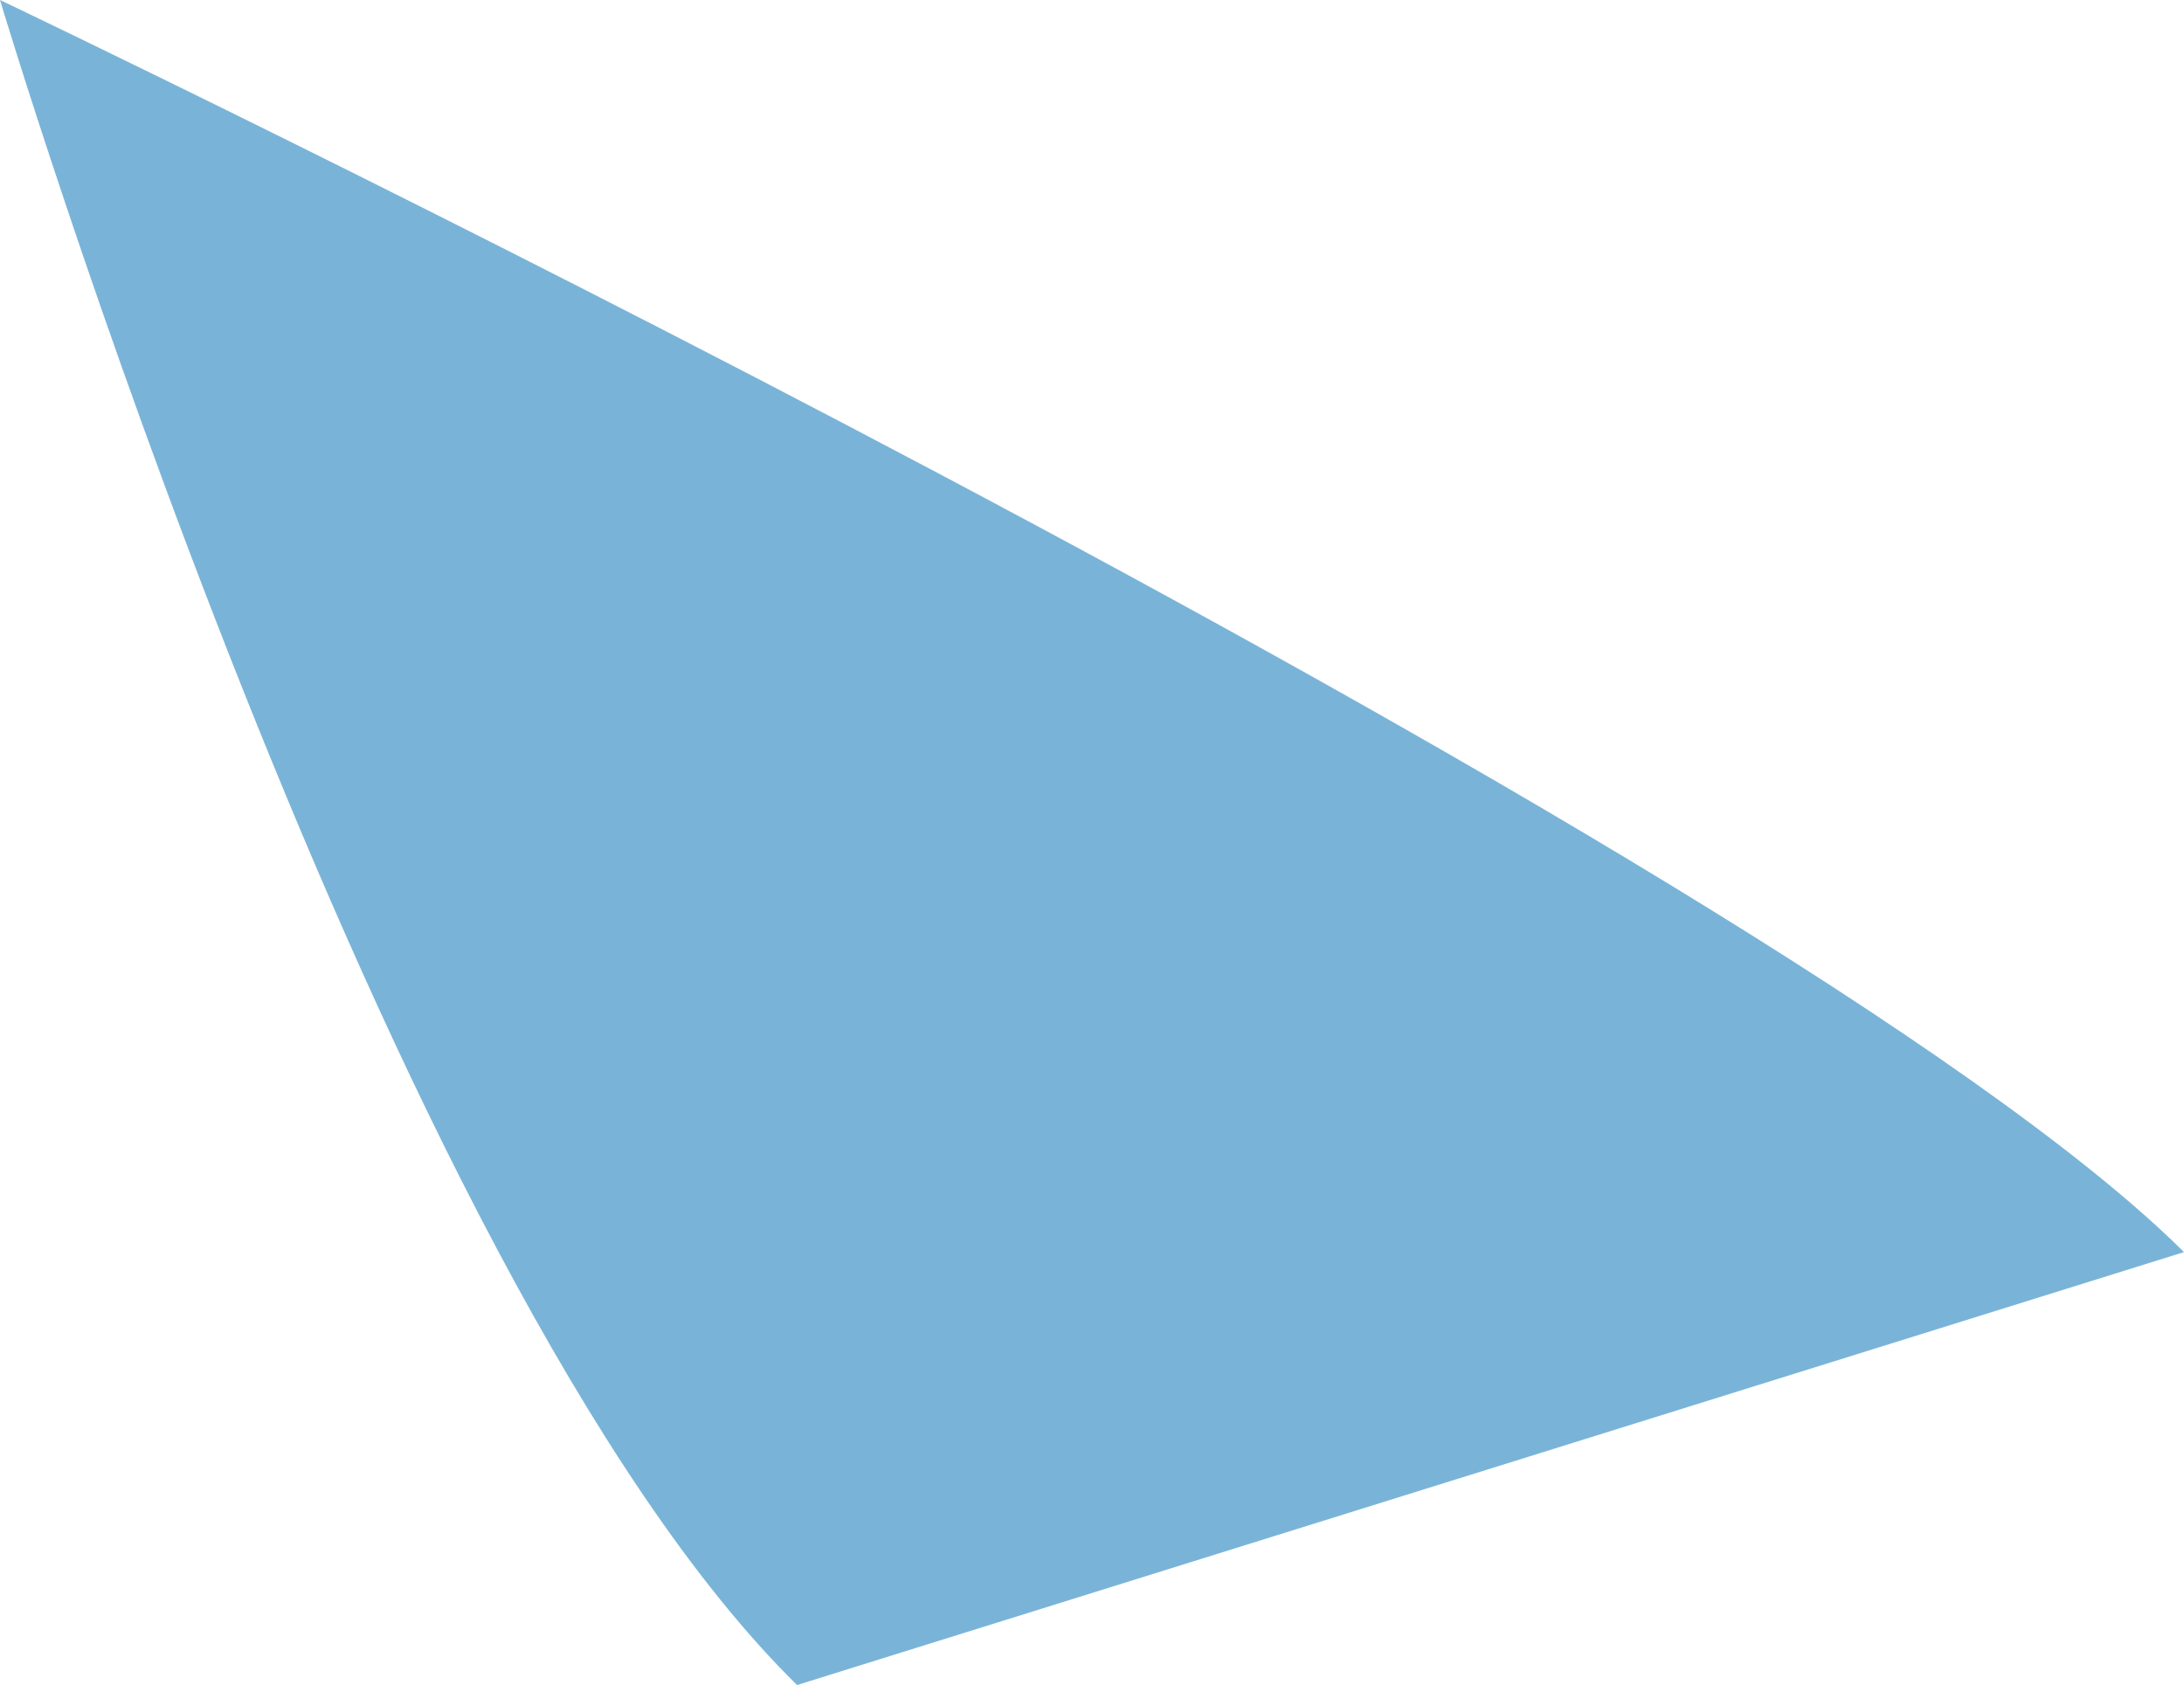 <?xml version="1.0" encoding="utf-8"?>
<svg xmlns="http://www.w3.org/2000/svg" fill="none" height="100%" overflow="visible" preserveAspectRatio="none" style="display: block;" viewBox="0 0 7.102 5.48" width="100%">
<path d="M7.102 4.072C5.772 2.749 0 0 0 0C0 0 1.244 4.158 2.592 5.48L7.102 4.072Z" fill="#79B4D8" id="Vector"/>
</svg>